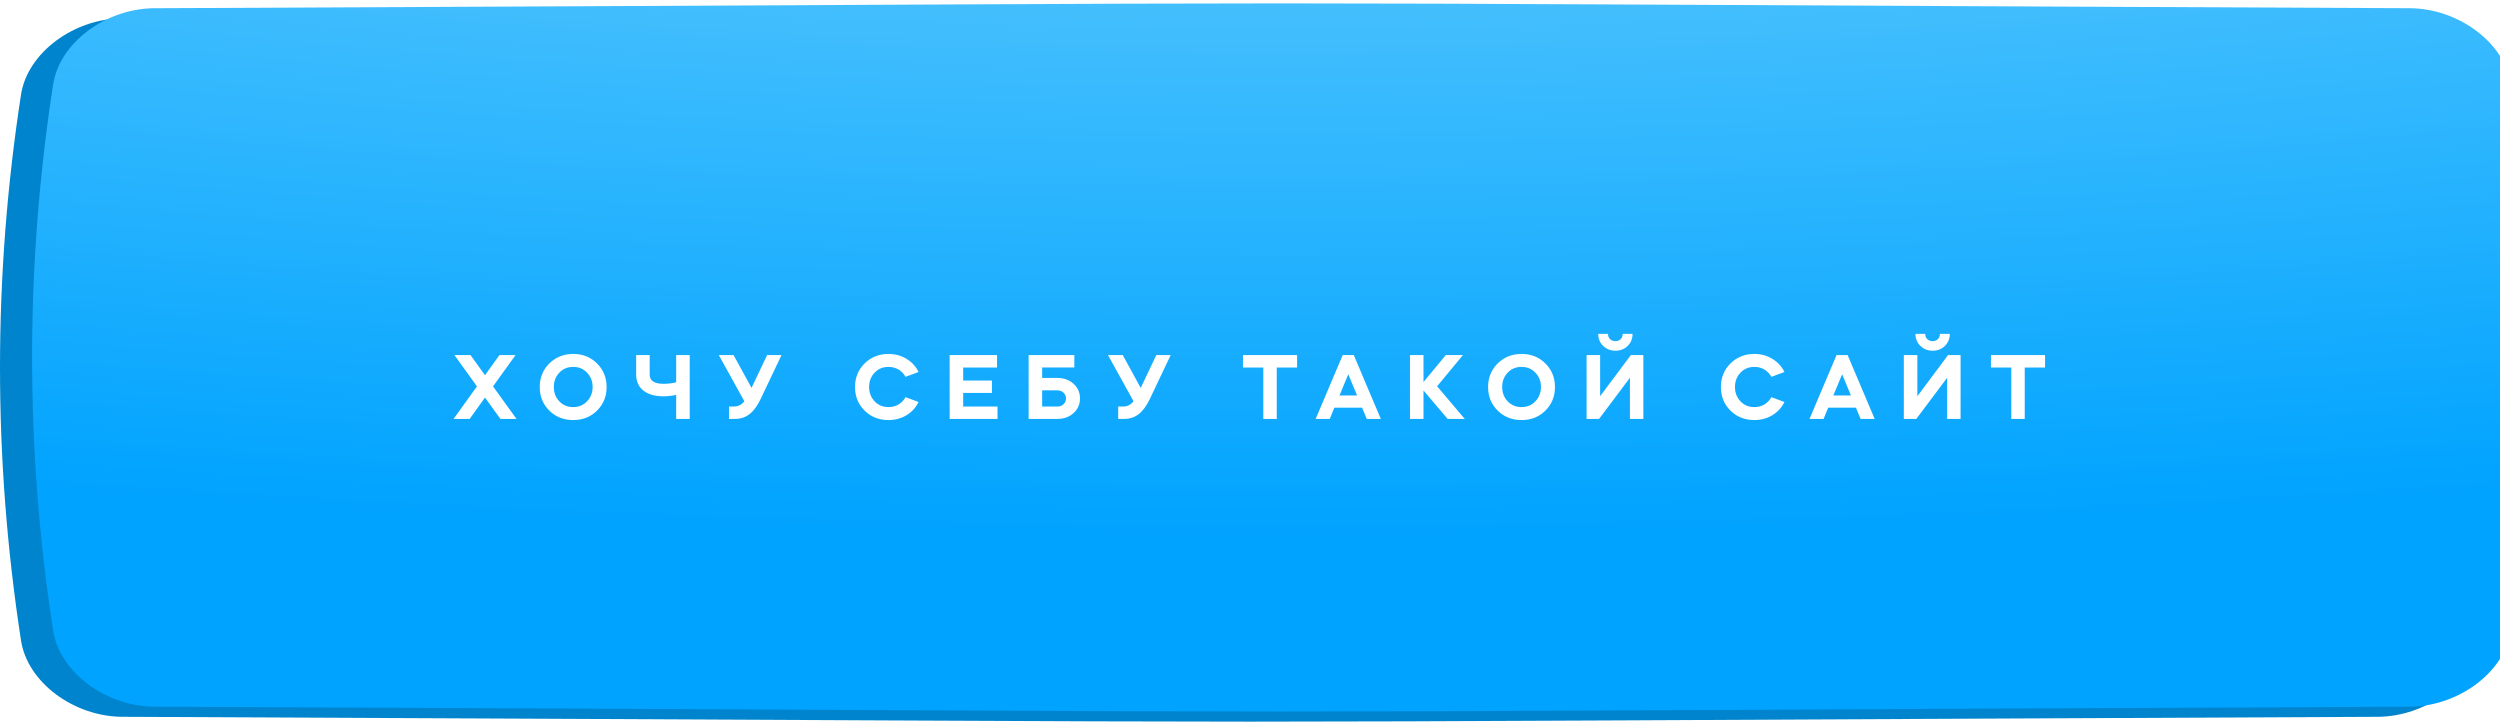 <?xml version="1.0" encoding="UTF-8"?> <svg xmlns="http://www.w3.org/2000/svg" width="1480" height="428" viewBox="0 0 1480 428" fill="none"> <path d="M1407.56 10.865C538.974 7.045 941.025 7.045 72.44 10.865C43.711 10.994 16.283 31.204 12.446 55.993C-4.149 163.735 -4.149 271.476 12.446 379.222C16.283 404.011 43.711 424.22 72.44 424.349C941.025 428.168 538.974 428.168 1407.56 424.348C1436.29 424.219 1463.72 404.011 1467.55 379.222C1484.15 271.476 1484.15 163.735 1467.55 55.993C1463.72 31.204 1436.29 10.994 1407.56 10.865Z" fill="#0084CD"></path> <g filter="url(#filter0_ii_788_446)"> <path d="M1407.56 2.865C538.974 -0.955 941.025 -0.955 72.44 2.865C43.711 2.994 16.283 23.204 12.446 47.993C-4.149 155.735 -4.149 263.476 12.446 371.222C16.283 396.011 43.711 416.22 72.44 416.349C941.025 420.168 538.974 420.168 1407.56 416.348C1436.29 416.219 1463.72 396.011 1467.55 371.222C1484.15 263.476 1484.15 155.735 1467.55 47.993C1463.72 23.204 1436.29 2.994 1407.56 2.865Z" fill="url(#paint0_radial_788_446)"></path> </g> <path d="M282.354 228.736L269.026 210.2H278.546L287.114 222.128L295.682 210.2H305.202L291.874 228.736L305.762 248H296.242L287.114 235.344L278.042 248H268.522L282.354 228.736ZM325.181 243.072C321.41 239.301 319.525 234.653 319.525 229.128C319.525 223.603 321.41 218.955 325.181 215.184C329.026 211.413 333.749 209.528 339.349 209.528C344.986 209.528 349.69 211.413 353.461 215.184C357.232 218.955 359.117 223.603 359.117 229.128C359.117 234.653 357.232 239.301 353.461 243.072C349.728 246.805 345.024 248.672 339.349 248.672C333.674 248.672 328.952 246.805 325.181 243.072ZM327.869 229.072C327.869 232.469 328.952 235.307 331.117 237.584C333.282 239.861 336.026 241 339.349 241C342.634 241 345.36 239.861 347.525 237.584C349.728 235.269 350.829 232.432 350.829 229.072C350.829 225.749 349.728 222.931 347.525 220.616C345.36 218.339 342.634 217.2 339.349 217.2C336.026 217.2 333.282 218.339 331.117 220.616C328.952 222.893 327.869 225.712 327.869 229.072ZM392.851 234.616C387.774 234.616 383.798 233.496 380.923 231.256C378.048 228.979 376.611 225.824 376.611 221.792V210.2H384.619V221.792C384.619 225.413 387.382 227.224 392.907 227.224C395.408 227.224 397.872 226.925 400.299 226.328V210.2H408.307V248H400.299V233.776C397.723 234.336 395.24 234.616 392.851 234.616ZM440.65 237.528L425.53 210.2H434.266L444.906 229.632L454.146 210.2H462.658L450.226 236.352C448.285 240.384 446.101 243.333 443.674 245.2C441.285 247.067 438.447 248 435.162 248H431.578V240.664H434.546C436.973 240.664 439.007 239.619 440.65 237.528ZM525.998 209.528C529.918 209.528 533.464 210.499 536.638 212.44C539.811 214.344 542.2 216.939 543.806 220.224L536.078 223.08C535.07 221.251 533.688 219.813 531.934 218.768C530.179 217.723 528.2 217.2 525.998 217.2C522.675 217.2 519.931 218.339 517.766 220.616C515.6 222.893 514.518 225.712 514.518 229.072C514.518 232.469 515.6 235.307 517.766 237.584C519.931 239.861 522.675 241 525.998 241C528.2 241 530.179 240.477 531.934 239.432C533.688 238.387 535.07 236.949 536.078 235.12L543.806 237.976C542.2 241.261 539.811 243.875 536.638 245.816C533.464 247.72 529.918 248.672 525.998 248.672C520.323 248.672 515.6 246.805 511.83 243.072C508.059 239.301 506.174 234.653 506.174 229.128C506.174 223.603 508.059 218.955 511.83 215.184C515.675 211.413 520.398 209.528 525.998 209.528ZM562.195 210.2H590.251V217.592H570.203V225.264H587.227V232.6H570.203V240.664H590.531V248H562.195V210.2ZM608.952 210.2H636V217.536H616.96V223.752H626.032C629.84 223.752 633.014 224.909 635.552 227.224C638.091 229.539 639.36 232.413 639.36 235.848C639.36 239.32 638.091 242.213 635.552 244.528C633.014 246.843 629.84 248 626.032 248H608.952V210.2ZM616.96 231.088V240.664H626.032C627.451 240.664 628.646 240.216 629.616 239.32C630.587 238.387 631.072 237.229 631.072 235.848C631.072 234.504 630.587 233.384 629.616 232.488C628.646 231.555 627.451 231.088 626.032 231.088H616.96ZM671.048 237.528L655.928 210.2H664.664L675.304 229.632L684.544 210.2H693.056L680.624 236.352C678.683 240.384 676.499 243.333 674.072 245.2C671.683 247.067 668.846 248 665.56 248H661.976V240.664H664.944C667.371 240.664 669.406 239.619 671.048 237.528ZM747.884 217.592H735.844V210.2H767.876V217.592H755.836V248H747.884V217.592ZM787.21 248H778.866L794.882 210.2H801.434L817.45 248H809.106L806.362 241.336H789.954L787.21 248ZM803.394 234.112L798.186 221.568L792.978 234.112H803.394ZM834.702 248V210.2H842.71V226.16L855.926 210.2H866.062L850.774 228.68L867.126 248H856.99L842.71 231.144V248H834.702ZM886.603 243.072C882.832 239.301 880.947 234.653 880.947 229.128C880.947 223.603 882.832 218.955 886.603 215.184C890.448 211.413 895.171 209.528 900.771 209.528C906.408 209.528 911.112 211.413 914.883 215.184C918.654 218.955 920.539 223.603 920.539 229.128C920.539 234.653 918.654 239.301 914.883 243.072C911.15 246.805 906.446 248.672 900.771 248.672C895.096 248.672 890.374 246.805 886.603 243.072ZM889.291 229.072C889.291 232.469 890.374 235.307 892.539 237.584C894.704 239.861 897.448 241 900.771 241C904.056 241 906.782 239.861 908.947 237.584C911.15 235.269 912.251 232.432 912.251 229.072C912.251 225.749 911.15 222.931 908.947 220.616C906.782 218.339 904.056 217.2 900.771 217.2C897.448 217.2 894.704 218.339 892.539 220.616C890.374 222.893 889.291 225.712 889.291 229.072ZM946.657 248H939.265V210.2H947.273V234.56L965.473 210.2H972.865V248H964.913V223.64L946.657 248ZM946.153 197.656H951.921C951.921 198.925 952.332 199.971 953.153 200.792C954.012 201.576 955.076 201.968 956.345 201.968C957.577 201.968 958.604 201.576 959.425 200.792C960.246 199.971 960.657 198.925 960.657 197.656H966.481C966.481 200.493 965.51 202.864 963.569 204.768C961.665 206.672 959.276 207.624 956.401 207.624C953.489 207.624 951.044 206.672 949.065 204.768C947.124 202.864 946.153 200.493 946.153 197.656ZM1038.58 209.528C1042.5 209.528 1046.05 210.499 1049.22 212.44C1052.4 214.344 1054.79 216.939 1056.39 220.224L1048.66 223.08C1047.66 221.251 1046.27 219.813 1044.52 218.768C1042.76 217.723 1040.79 217.2 1038.58 217.2C1035.26 217.2 1032.52 218.339 1030.35 220.616C1028.19 222.893 1027.1 225.712 1027.1 229.072C1027.1 232.469 1028.19 235.307 1030.35 237.584C1032.52 239.861 1035.26 241 1038.58 241C1040.79 241 1042.76 240.477 1044.52 239.432C1046.27 238.387 1047.66 236.949 1048.66 235.12L1056.39 237.976C1054.79 241.261 1052.4 243.875 1049.22 245.816C1046.05 247.72 1042.5 248.672 1038.58 248.672C1032.91 248.672 1028.19 246.805 1024.42 243.072C1020.64 239.301 1018.76 234.653 1018.76 229.128C1018.76 223.603 1020.64 218.955 1024.42 215.184C1028.26 211.413 1032.98 209.528 1038.58 209.528ZM1079.57 248H1071.23L1087.24 210.2H1093.79L1109.81 248H1101.47L1098.72 241.336H1082.31L1079.57 248ZM1095.75 234.112L1090.55 221.568L1085.34 234.112H1095.75ZM1134.45 248H1127.06V210.2H1135.07V234.56L1153.27 210.2H1160.66V248H1152.71V223.64L1134.45 248ZM1133.95 197.656H1139.72C1139.72 198.925 1140.13 199.971 1140.95 200.792C1141.81 201.576 1142.87 201.968 1144.14 201.968C1145.37 201.968 1146.4 201.576 1147.22 200.792C1148.04 199.971 1148.45 198.925 1148.45 197.656H1154.28C1154.28 200.493 1153.31 202.864 1151.37 204.768C1149.46 206.672 1147.07 207.624 1144.2 207.624C1141.29 207.624 1138.84 206.672 1136.86 204.768C1134.92 202.864 1133.95 200.493 1133.95 197.656ZM1190.69 217.592H1178.65V210.2H1210.68V217.592H1198.64V248H1190.69V217.592Z" fill="white"></path> <defs> <filter id="filter0_ii_788_446" x="0" y="0" width="1556" height="427.215" filterUnits="userSpaceOnUse" color-interpolation-filters="sRGB"> <feFlood flood-opacity="0" result="BackgroundImageFix"></feFlood> <feBlend mode="normal" in="SourceGraphic" in2="BackgroundImageFix" result="shape"></feBlend> <feColorMatrix in="SourceAlpha" type="matrix" values="0 0 0 0 0 0 0 0 0 0 0 0 0 0 0 0 0 0 127 0" result="hardAlpha"></feColorMatrix> <feOffset dx="19"></feOffset> <feGaussianBlur stdDeviation="12.5"></feGaussianBlur> <feComposite in2="hardAlpha" operator="arithmetic" k2="-1" k3="1"></feComposite> <feColorMatrix type="matrix" values="0 0 0 0 1 0 0 0 0 1 0 0 0 0 1 0 0 0 0.11 0"></feColorMatrix> <feBlend mode="normal" in2="shape" result="effect1_innerShadow_788_446"></feBlend> <feColorMatrix in="SourceAlpha" type="matrix" values="0 0 0 0 0 0 0 0 0 0 0 0 0 0 0 0 0 0 127 0" result="hardAlpha"></feColorMatrix> <feOffset dy="2"></feOffset> <feGaussianBlur stdDeviation="7.5"></feGaussianBlur> <feComposite in2="hardAlpha" operator="arithmetic" k2="-1" k3="1"></feComposite> <feColorMatrix type="matrix" values="0 0 0 0 1 0 0 0 0 1 0 0 0 0 1 0 0 0 0.11 0"></feColorMatrix> <feBlend mode="normal" in2="effect1_innerShadow_788_446" result="effect2_innerShadow_788_446"></feBlend> </filter> <radialGradient id="paint0_radial_788_446" cx="0" cy="0" r="1" gradientUnits="userSpaceOnUse" gradientTransform="translate(740 -430) rotate(90) scale(744 2798.55)"> <stop stop-color="#A1E5FB"></stop> <stop offset="1" stop-color="#00A3FF"></stop> </radialGradient> </defs> </svg> 